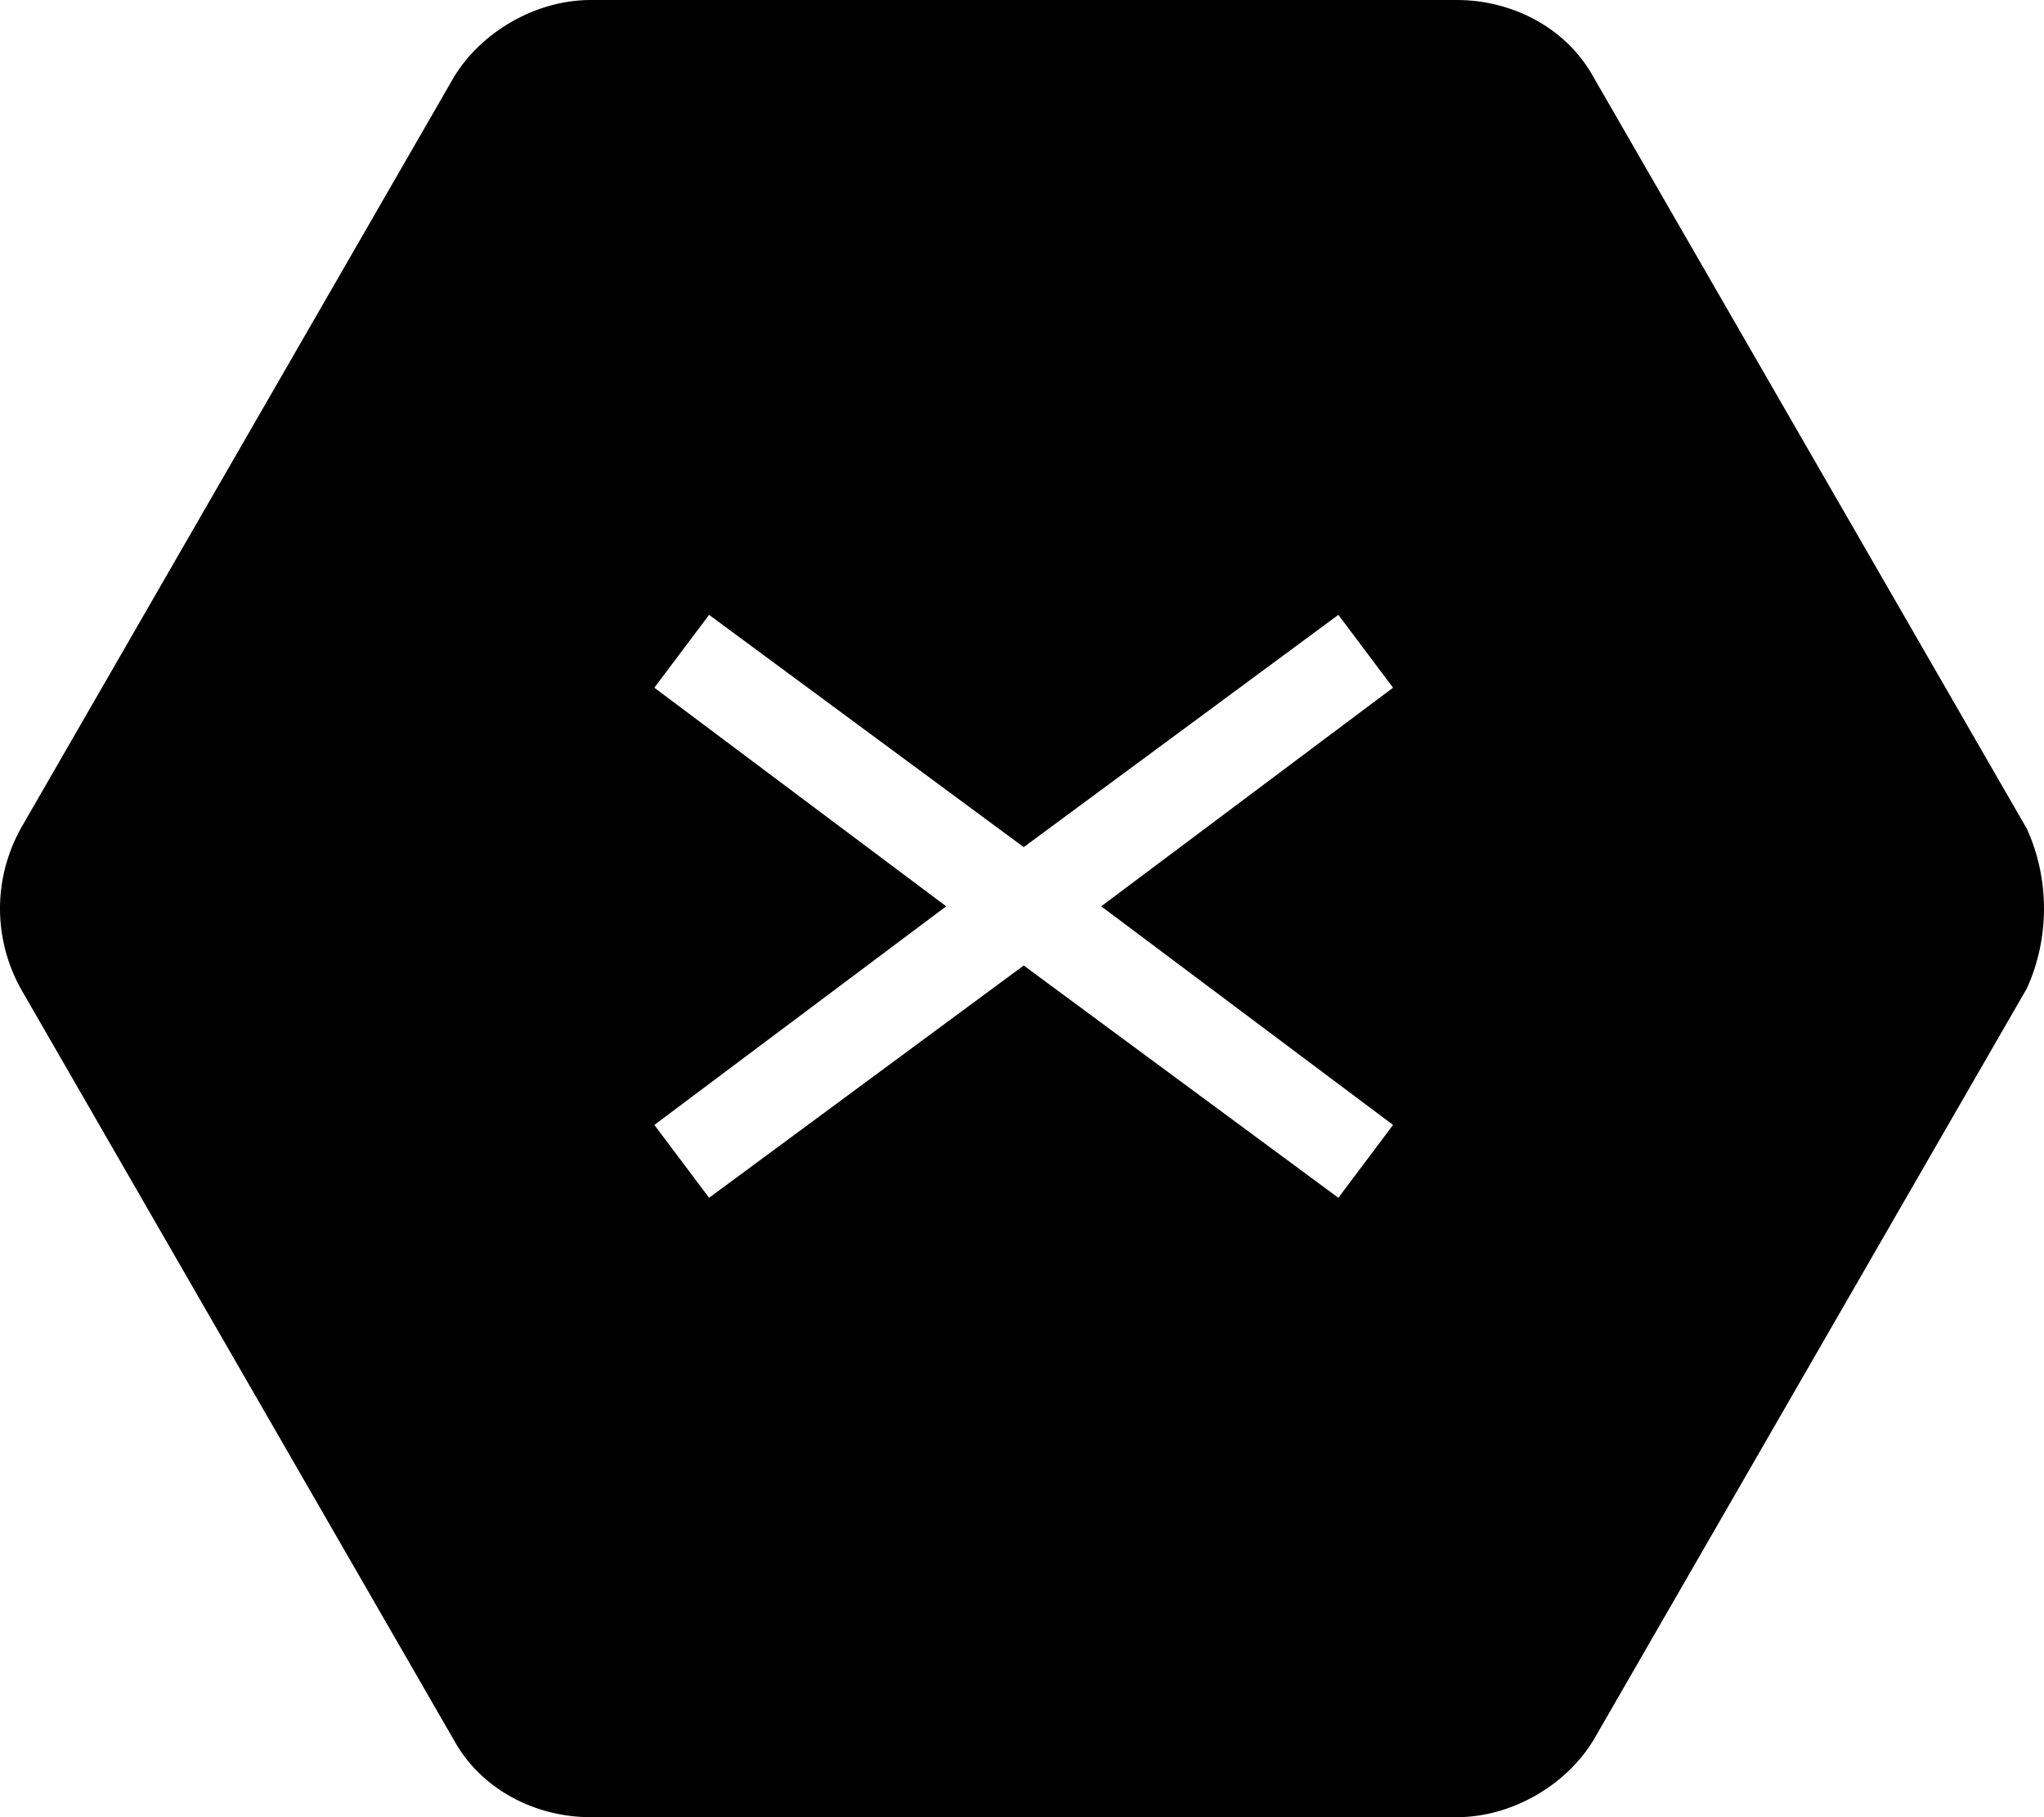 <?xml version="1.0" encoding="UTF-8"?>
<svg width="45px" height="40px" viewBox="0 0 45 40" version="1.1" xmlns="http://www.w3.org/2000/svg" xmlns:xlink="http://www.w3.org/1999/xlink">
    <title>HZTHamburgerwabeclose</title>
    <g id="wabe-close" stroke="none" stroke-width="1">
        <g id="HZTHamburgerwabeclose">
            <path d="M44.624,18.246 L35.086,1.704 C34.484,0.602 33.279,0 32.075,0 L13.001,0 C11.796,0 10.591,0.702 9.989,1.704 L0.452,18.246 C-0.151,19.348 -0.151,20.652 0.452,21.754 L9.989,38.296 C10.591,39.398 11.796,40 13.001,40 L32.075,40 C33.279,40 34.484,39.298 35.086,38.296 L44.624,21.754 C45.125,20.652 45.125,19.348 44.624,18.246 Z M30.669,24.762 L29.465,26.366 L22.538,21.253 L15.611,26.366 L14.406,24.762 L20.831,19.95 L14.406,15.138 L15.611,13.534 L22.538,18.647 L29.465,13.534 L30.669,15.138 L24.244,19.95 L30.669,24.762 Z" id="Shape"></path>
        </g>
    </g>
</svg>
